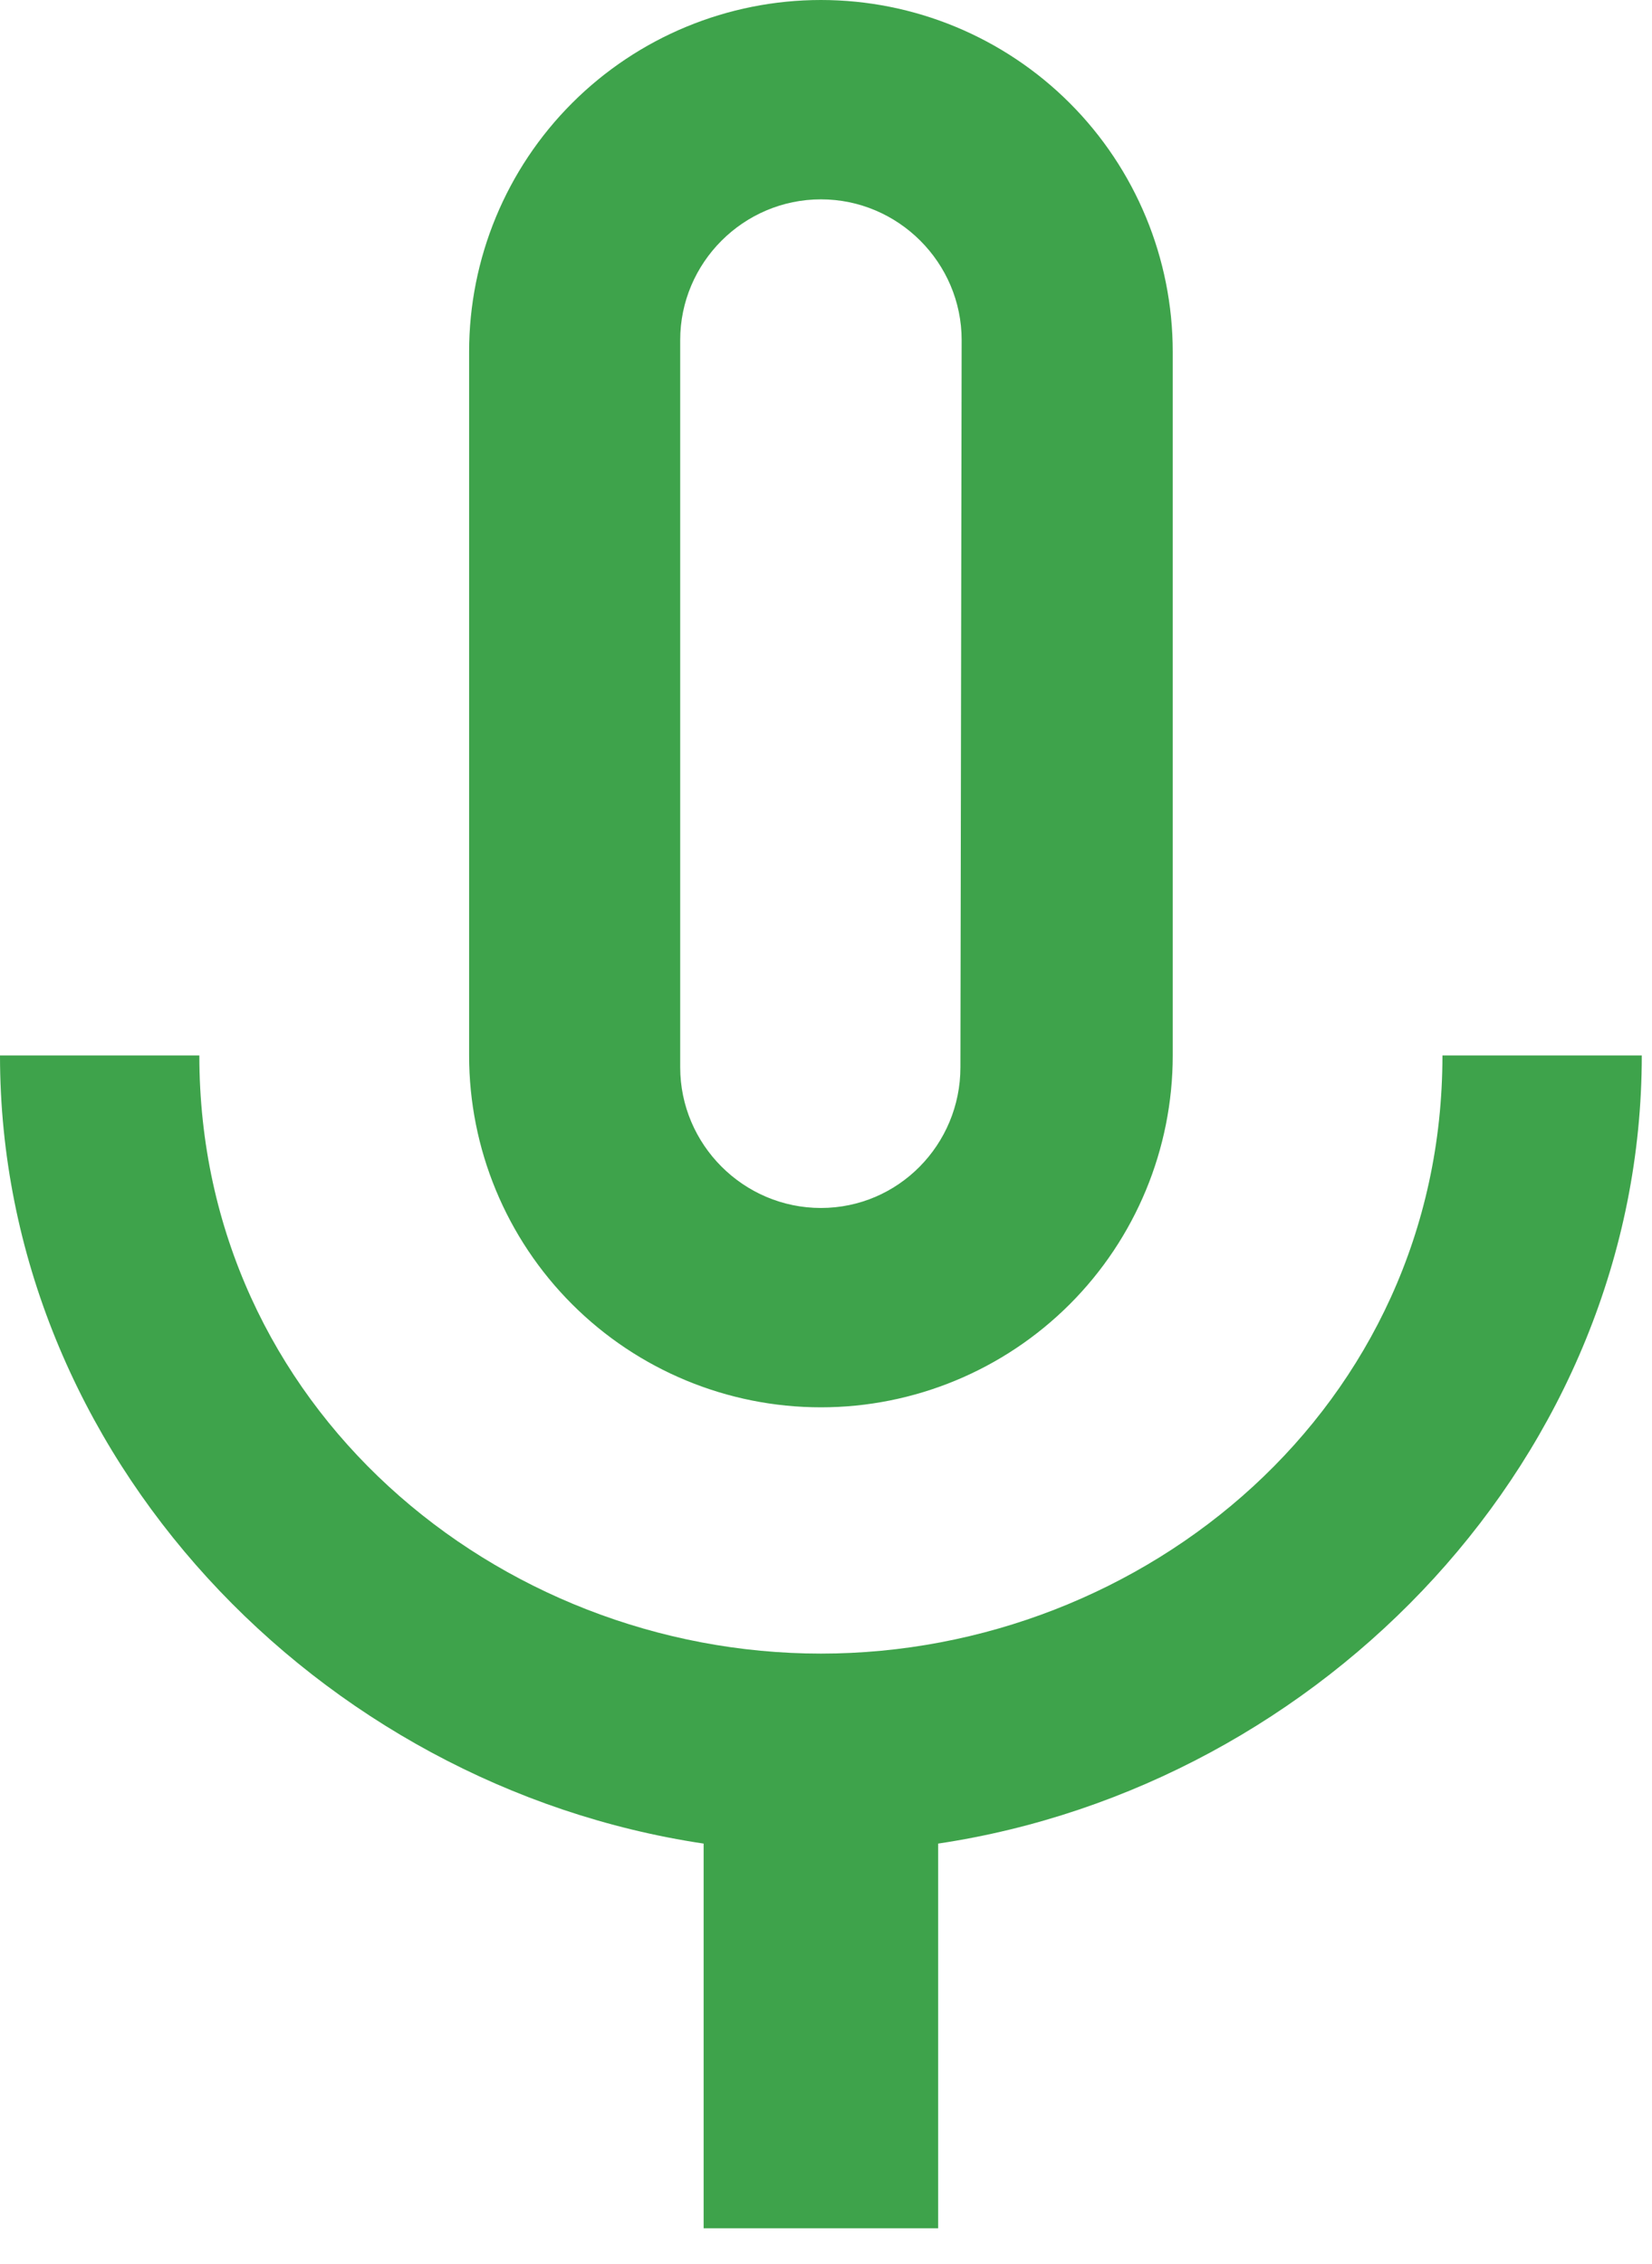 <svg width="27" height="37" viewBox="0 0 27 37" fill="none" xmlns="http://www.w3.org/2000/svg">
<path d="M23.575 17.25C23.575 23 18.707 27.025 13.417 27.025C8.127 27.025 3.258 23 3.258 17.25H0C0 23.786 5.213 29.191 11.5 30.13V36.417H15.333V30.13C21.62 29.191 26.833 23.786 26.833 17.25M11.117 5.558C11.117 4.293 12.152 3.258 13.417 3.258C14.682 3.258 15.717 4.293 15.717 5.558L15.697 17.442C15.697 18.707 14.682 19.742 13.417 19.742C12.152 19.742 11.117 18.707 11.117 17.442M13.417 23C14.942 23 16.404 22.394 17.483 21.316C18.561 20.238 19.167 18.775 19.167 17.25V5.75C19.167 4.225 18.561 2.762 17.483 1.684C16.404 0.606 14.942 0 13.417 0C11.892 0 10.429 0.606 9.351 1.684C8.272 2.762 7.667 4.225 7.667 5.75V17.25C7.667 18.775 8.272 20.238 9.351 21.316C10.429 22.394 11.892 23 13.417 23Z" fill="#3EA34B"/>
</svg>

